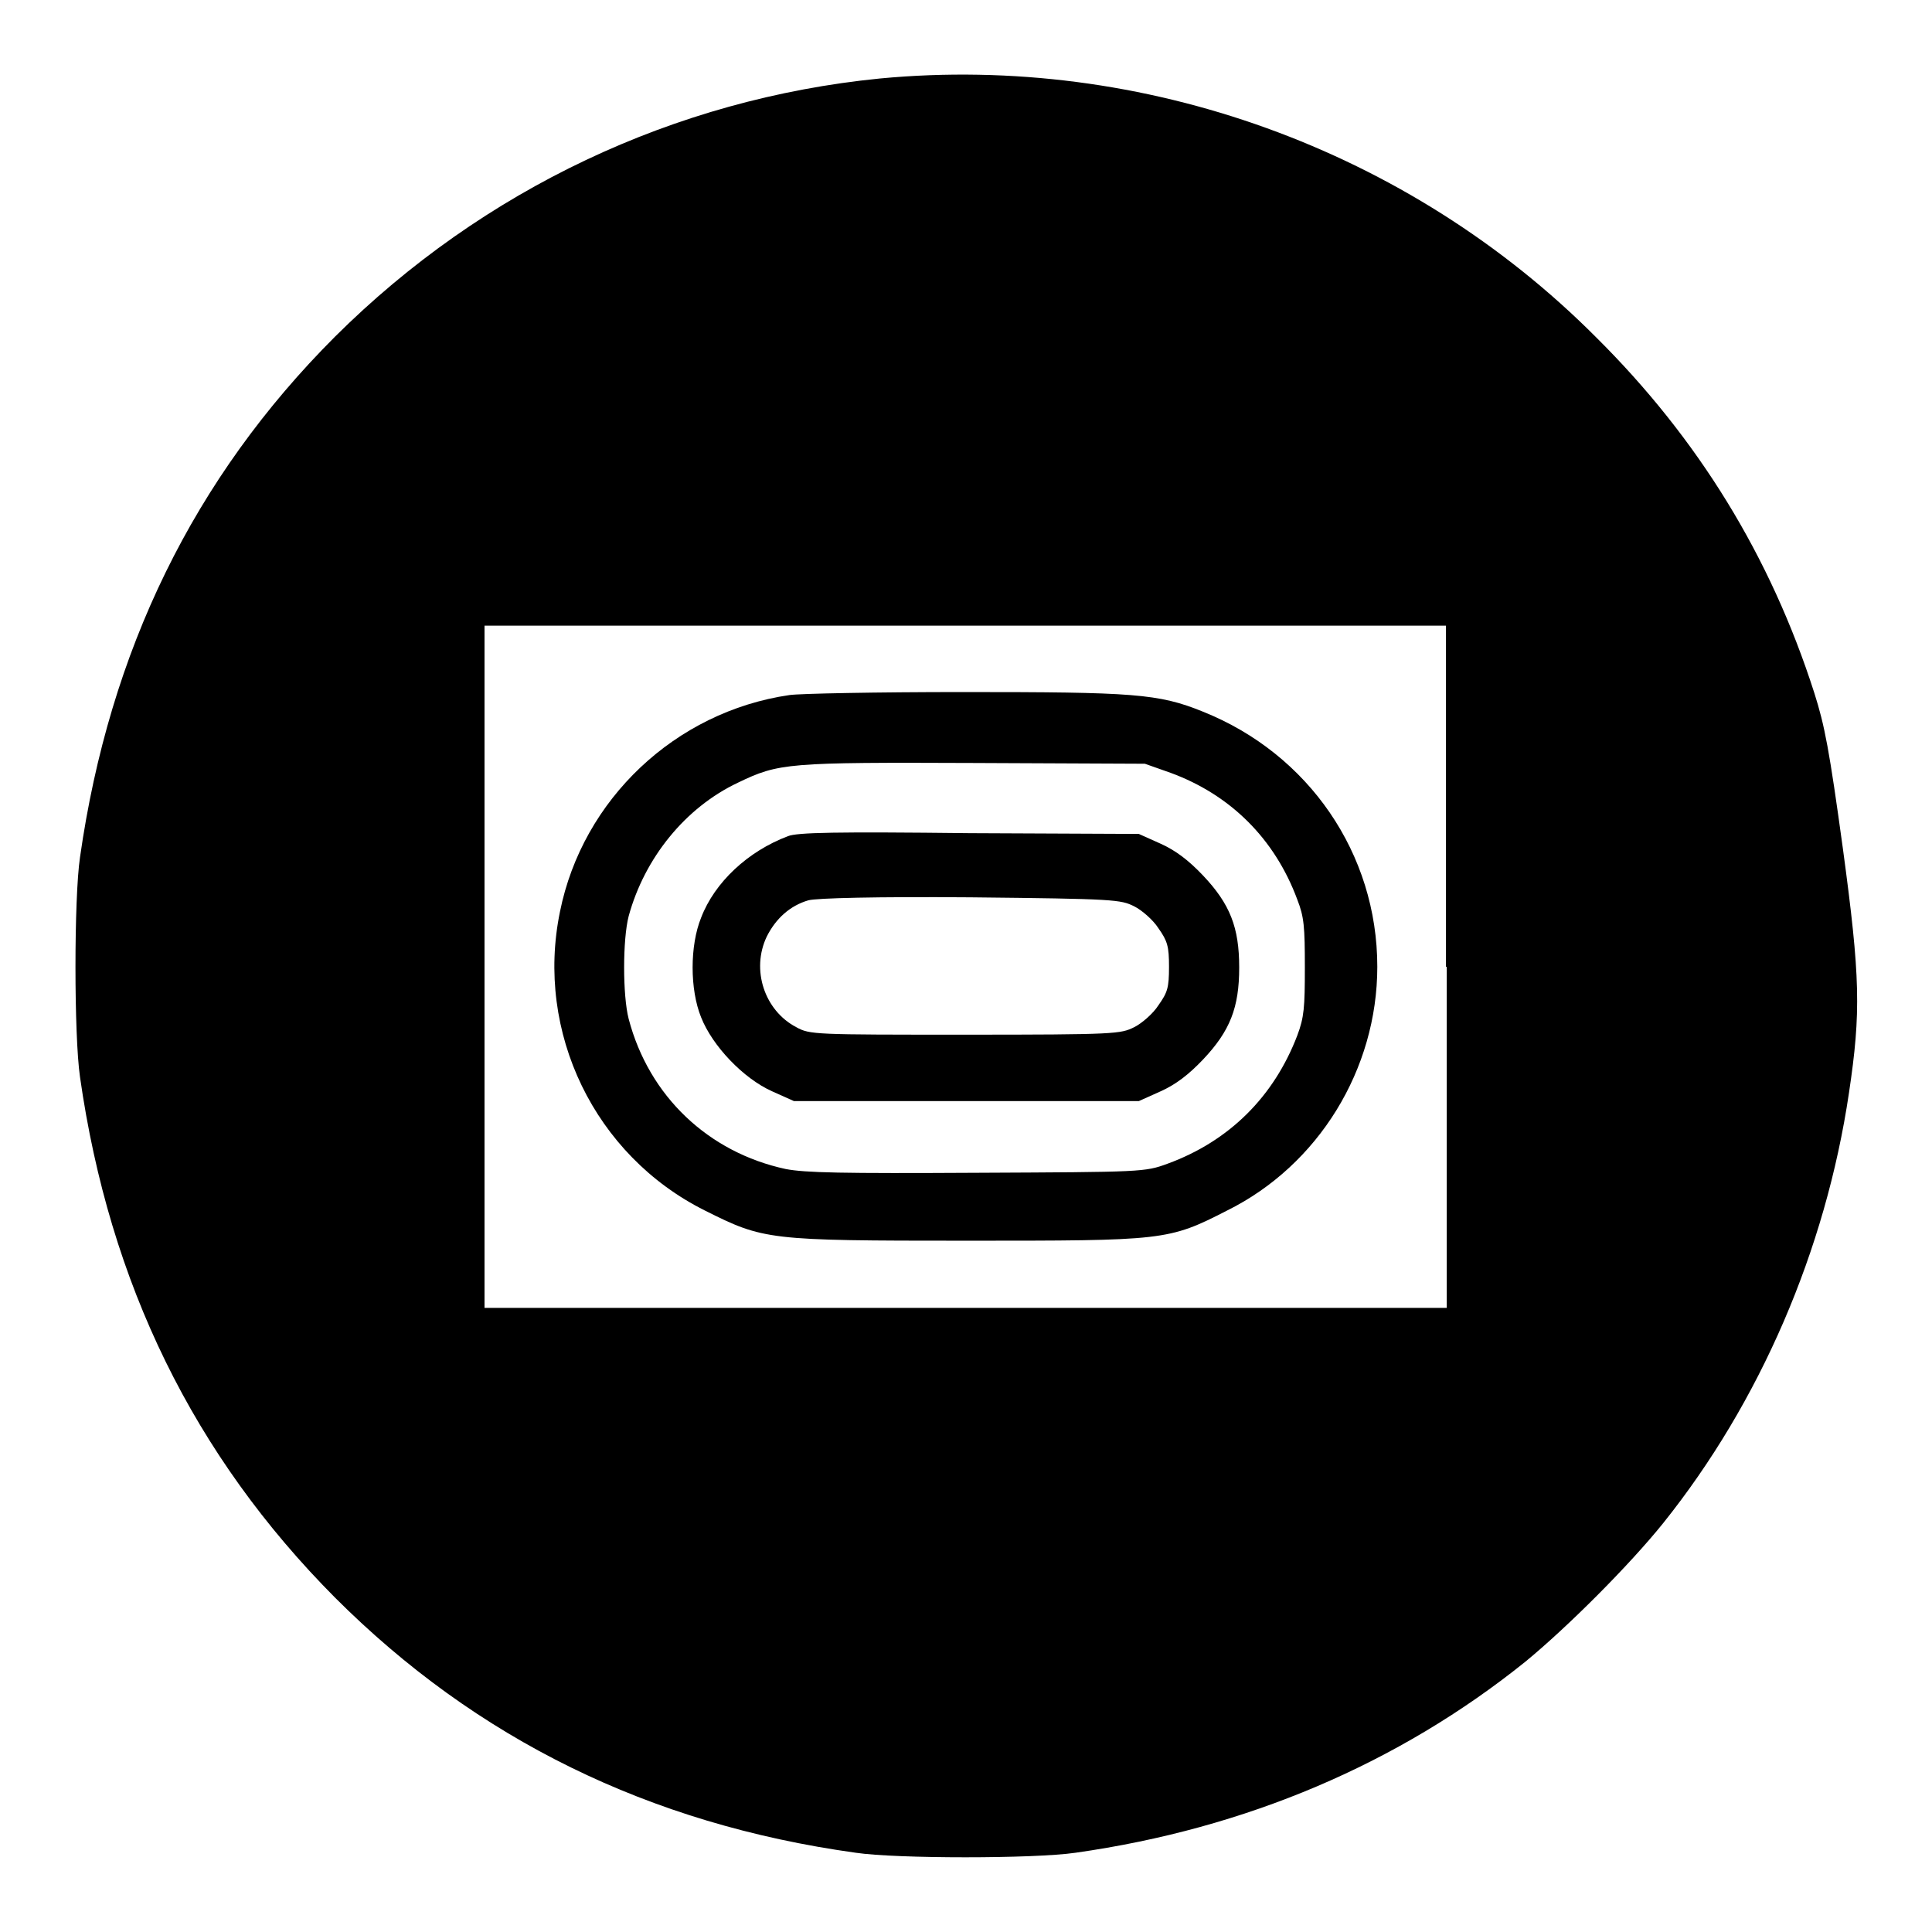 <?xml version="1.0" encoding="utf-8"?>
<!-- Svg Vector Icons : http://www.onlinewebfonts.com/icon -->
<!DOCTYPE svg PUBLIC "-//W3C//DTD SVG 1.1//EN" "http://www.w3.org/Graphics/SVG/1.1/DTD/svg11.dtd">
<svg version="1.1" xmlns="http://www.w3.org/2000/svg" xmlns:xlink="http://www.w3.org/1999/xlink" x="0px" y="0px" viewBox="0 0 256 256" enable-background="new 0 0 256 256" xml:space="preserve">
<g><g><g><path fill="#000000" d="M116.6,10.4C89.4,13.1,64,25.1,44.4,44.6c-18.7,18.7-29.9,41.6-33.8,69c-0.8,5.4-0.8,23.6,0,29.1c3.9,27.4,15.1,50.2,33.8,69c18.7,18.7,41.6,30,69,33.8c5.4,0.8,23.6,0.8,29.1,0c22.6-3.2,42.8-11.8,59.6-25.3c5.6-4.6,13.8-12.8,18.3-18.4c12.8-16,21.5-36.1,24.6-57c1.6-10.7,1.5-15.3-0.8-32.3c-1.8-13.1-2.4-16.3-3.8-20.7c-5.8-18.1-15.4-33.7-28.9-47.1C186.7,19.8,151.5,7.1,116.6,10.4z M191.7,128.1v45.2h-63.7H64.2v-45.2V82.9h63.7h63.7V128.1z"/><path fill="#000000" d="M104.6,92.1c-15.1,2.2-27.4,13.8-30.4,28.7c-3.3,16,4.6,32.3,19.2,39.6c7.8,3.9,8.3,4,34.6,4c26.3,0,26.8,0,34.6-4c12.1-6,19.9-18.7,19.9-32.3c0-15-9.1-28.2-23.1-33.8c-5.9-2.4-9.2-2.6-31.8-2.6C116.2,91.7,105.9,91.9,104.6,92.1z M155.1,102.4c7.9,2.9,13.8,8.7,16.8,16.8c0.9,2.3,1,3.6,1,9c0,5.3-0.1,6.6-1,9c-3.1,8.1-9,14-17.2,17c-3,1.1-3.3,1.1-25.2,1.2c-18,0.1-22.8,0-25.4-0.5c-10.2-2.2-18.1-9.6-20.8-19.9c-0.8-3.1-0.8-10.5,0-13.6c2.1-7.7,7.5-14.4,14.5-17.7c5.4-2.6,6.5-2.7,31.3-2.6l22.6,0.1L155.1,102.4z"/><path fill="#000000" d="M104.4,110.8c-5.3,2-9.7,6.1-11.5,10.8c-1.5,3.7-1.5,9.5,0,13.2c1.5,3.8,5.6,8.1,9.4,9.8l2.9,1.3H128h22.9l2.9-1.3c2-0.9,3.7-2.2,5.6-4.2c3.6-3.8,4.8-6.9,4.8-12.2c0-5.3-1.2-8.4-4.8-12.2c-1.9-2-3.6-3.3-5.6-4.2l-2.9-1.3l-22.4-0.1C110.8,110.2,105.6,110.3,104.4,110.8z M150.3,120.1c1,0.5,2.5,1.8,3.2,2.9c1.2,1.7,1.4,2.4,1.4,5.1c0,2.8-0.2,3.4-1.4,5.1c-0.7,1.1-2.2,2.4-3.2,2.9c-1.8,0.9-2.4,1-22.4,1s-20.6,0-22.4-1c-4.2-2.2-6-7.6-3.9-12c1.2-2.4,3.1-4.1,5.5-4.8c1-0.3,9.1-0.5,21.5-0.4C147.8,119.1,148.5,119.2,150.3,120.1z"/></g></g></g>
</svg>